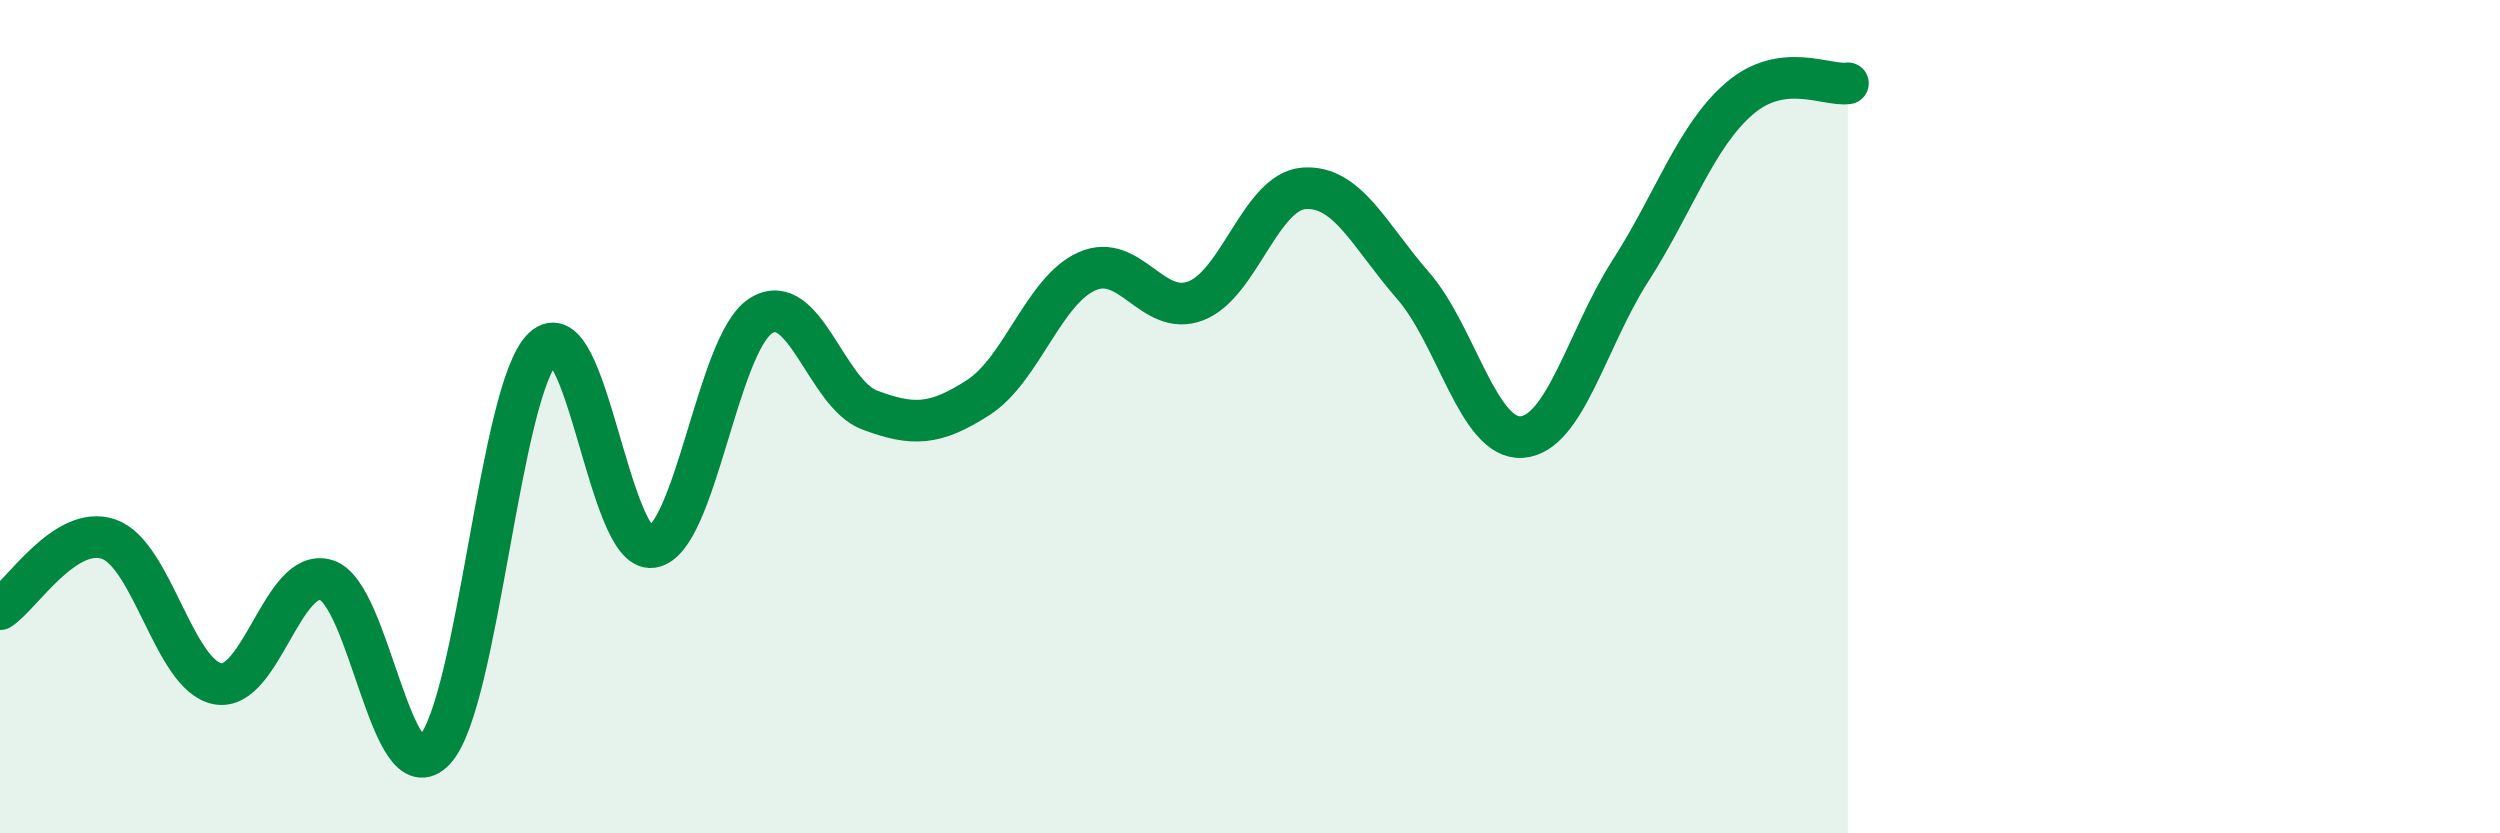 
    <svg width="60" height="20" viewBox="0 0 60 20" xmlns="http://www.w3.org/2000/svg">
      <path
        d="M 0,14.62 C 0.52,14.28 1.57,12.58 2.61,12.94 C 3.65,13.3 4.18,16.21 5.22,16.41 C 6.26,16.61 6.79,13.6 7.83,13.92 C 8.87,14.24 9.39,19.11 10.43,18 C 11.47,16.89 12,9.32 13.04,8.35 C 14.08,7.38 14.61,13.28 15.65,13.13 C 16.69,12.98 17.22,8.24 18.26,7.58 C 19.3,6.92 19.83,9.45 20.87,9.84 C 21.91,10.23 22.44,10.21 23.48,9.54 C 24.52,8.87 25.05,6.97 26.09,6.51 C 27.13,6.05 27.66,7.62 28.7,7.22 C 29.74,6.82 30.26,4.59 31.3,4.52 C 32.34,4.45 32.87,5.66 33.91,6.85 C 34.95,8.04 35.48,10.56 36.52,10.49 C 37.56,10.42 38.09,8.12 39.13,6.5 C 40.17,4.88 40.7,3.27 41.74,2.37 C 42.78,1.47 43.83,2.07 44.35,2L44.35 20L0 20Z"
        fill="#008740"
        opacity="0.1"
        stroke-linecap="round"
        stroke-linejoin="round"
      />
      <path
        d="M 0,14.62 C 0.52,14.28 1.57,12.58 2.61,12.94 C 3.65,13.3 4.18,16.21 5.22,16.41 C 6.26,16.61 6.79,13.6 7.83,13.92 C 8.87,14.24 9.39,19.11 10.43,18 C 11.47,16.89 12,9.32 13.04,8.35 C 14.08,7.38 14.61,13.28 15.65,13.13 C 16.69,12.98 17.22,8.24 18.26,7.58 C 19.3,6.92 19.83,9.45 20.87,9.84 C 21.91,10.23 22.44,10.21 23.48,9.54 C 24.52,8.87 25.05,6.97 26.09,6.51 C 27.13,6.05 27.66,7.62 28.7,7.22 C 29.74,6.82 30.26,4.59 31.3,4.52 C 32.34,4.45 32.87,5.66 33.91,6.85 C 34.95,8.04 35.48,10.56 36.52,10.49 C 37.56,10.42 38.09,8.12 39.13,6.5 C 40.17,4.88 40.7,3.27 41.74,2.37 C 42.78,1.47 43.83,2.07 44.35,2"
        stroke="#008740"
        stroke-width="1"
        fill="none"
        stroke-linecap="round"
        stroke-linejoin="round"
      />
    </svg>
  
